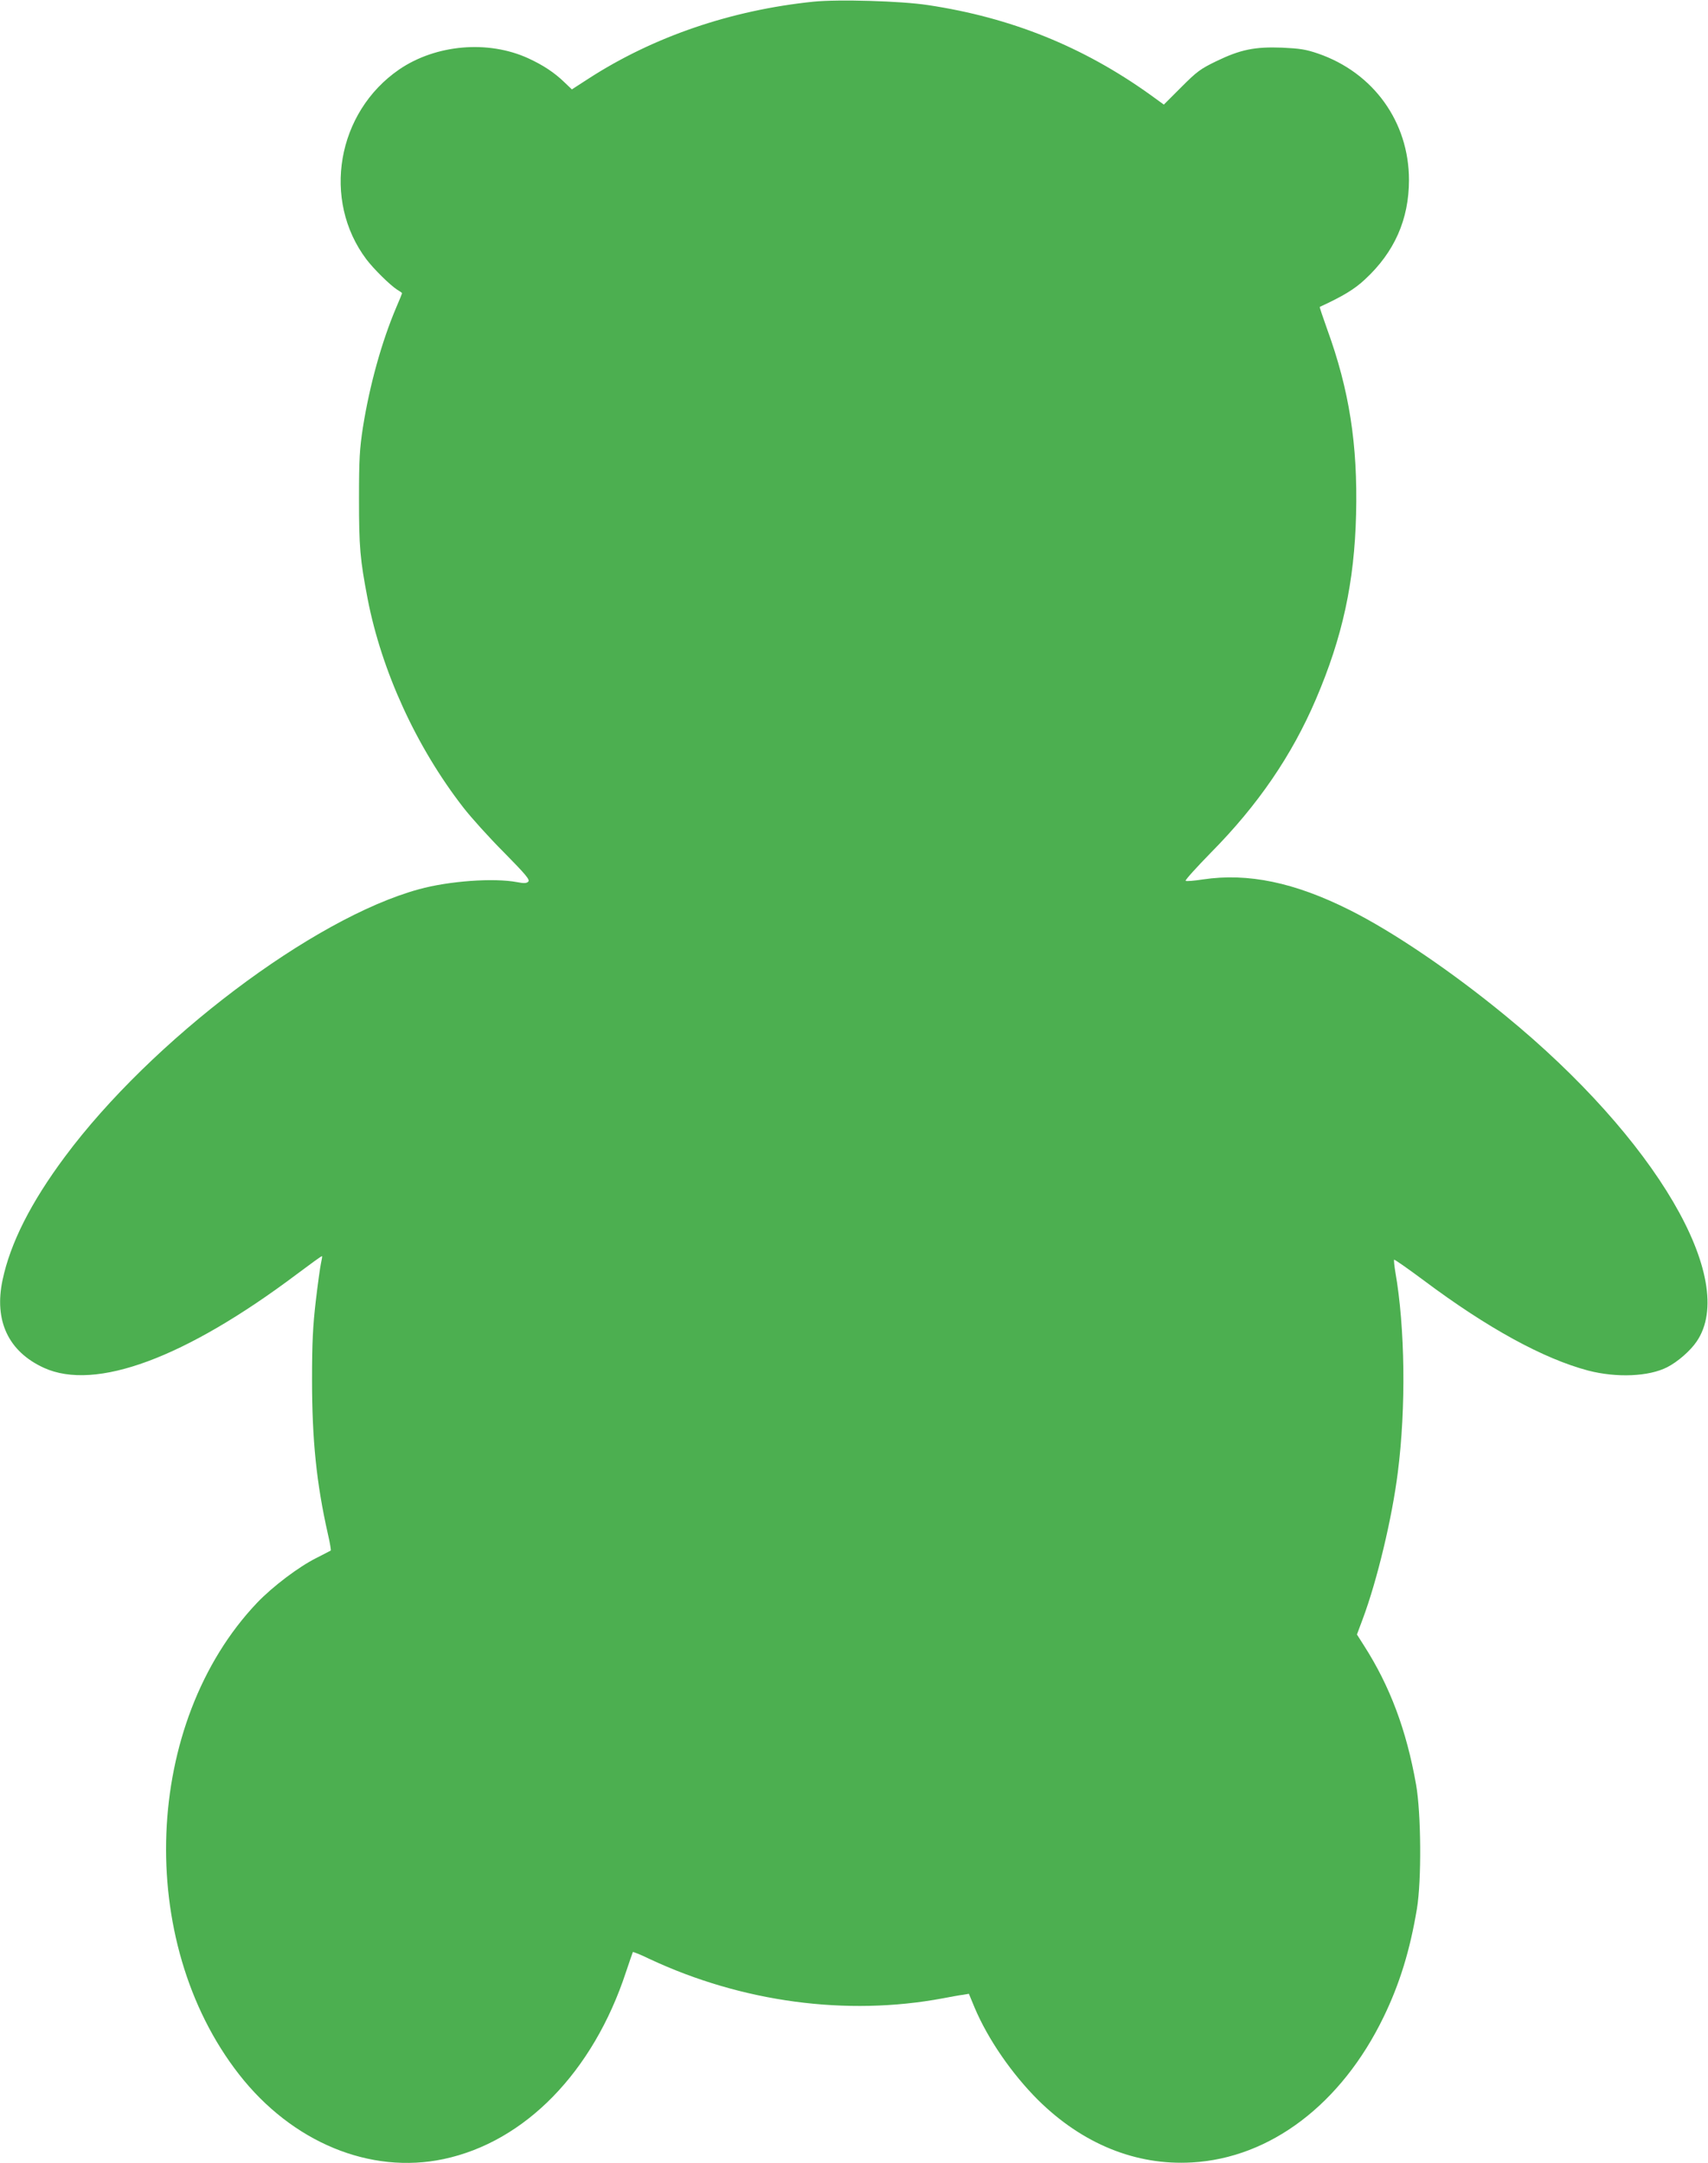 <?xml version="1.0" standalone="no"?>
<!DOCTYPE svg PUBLIC "-//W3C//DTD SVG 20010904//EN"
 "http://www.w3.org/TR/2001/REC-SVG-20010904/DTD/svg10.dtd">
<svg version="1.0" xmlns="http://www.w3.org/2000/svg"
 width="1011pt" height="1280pt" viewBox="0 0 1011 1280"
 preserveAspectRatio="xMidYMid meet">
<g transform="translate(0,1280) scale(0.1,-0.1)"
fill="#4caf50" stroke="none">
<path d="M4815 12790 c-488 -50 -947 -207 -1331 -455 l-99 -64 -45 43 c-59 57
-126 101 -213 141 -238 109 -547 82 -764 -66 -369 -253 -459 -772 -194 -1124
45 -59 138 -150 180 -178 17 -10 31 -20 31 -22 0 -2 -15 -39 -34 -83 -86 -202
-158 -460 -198 -712 -19 -125 -23 -184 -23 -420 0 -288 6 -358 51 -593 83
-428 288 -877 567 -1236 45 -58 153 -178 240 -265 130 -132 155 -162 144 -173
-10 -10 -25 -11 -66 -3 -138 26 -403 7 -581 -42 -627 -171 -1584 -894 -2096
-1583 -201 -270 -323 -511 -369 -730 -51 -241 35 -423 245 -519 305 -139 835
57 1498 555 80 60 146 108 148 106 2 -1 -1 -20 -6 -42 -5 -22 -19 -123 -31
-225 -17 -148 -22 -241 -22 -465 0 -354 26 -612 94 -913 12 -51 19 -95 17 -97
-1 -1 -40 -21 -85 -44 -106 -53 -259 -169 -351 -265 -674 -709 -723 -2002
-107 -2791 314 -402 776 -593 1211 -501 482 102 885 516 1079 1106 21 63 40
117 41 119 2 2 48 -16 101 -42 546 -255 1164 -338 1733 -232 47 9 101 19 120
21 l35 6 34 -82 c79 -187 220 -391 375 -546 264 -261 580 -389 911 -370 464
26 885 345 1135 861 95 196 156 394 197 640 28 169 25 565 -5 735 -57 323
-155 583 -308 822 l-42 66 34 91 c85 227 174 597 208 869 49 382 43 858 -15
1187 -6 37 -9 68 -7 71 3 2 82 -53 176 -123 377 -282 708 -463 972 -533 169
-44 360 -36 469 20 61 31 137 97 174 152 248 363 -243 1200 -1131 1927 -320
263 -667 498 -923 626 -325 163 -601 221 -869 181 -52 -8 -98 -12 -102 -8 -4
4 64 79 150 167 278 281 479 575 621 907 158 369 228 692 238 1095 10 413 -40
735 -172 1097 -25 70 -45 129 -43 130 139 64 206 105 268 163 174 161 260 355
260 588 0 343 -210 635 -538 748 -73 25 -108 30 -213 35 -162 6 -246 -11 -389
-80 -95 -46 -115 -61 -208 -154 l-103 -103 -80 58 c-398 285 -824 457 -1317
531 -157 24 -529 35 -677 20z"/>
</g>
</svg>
